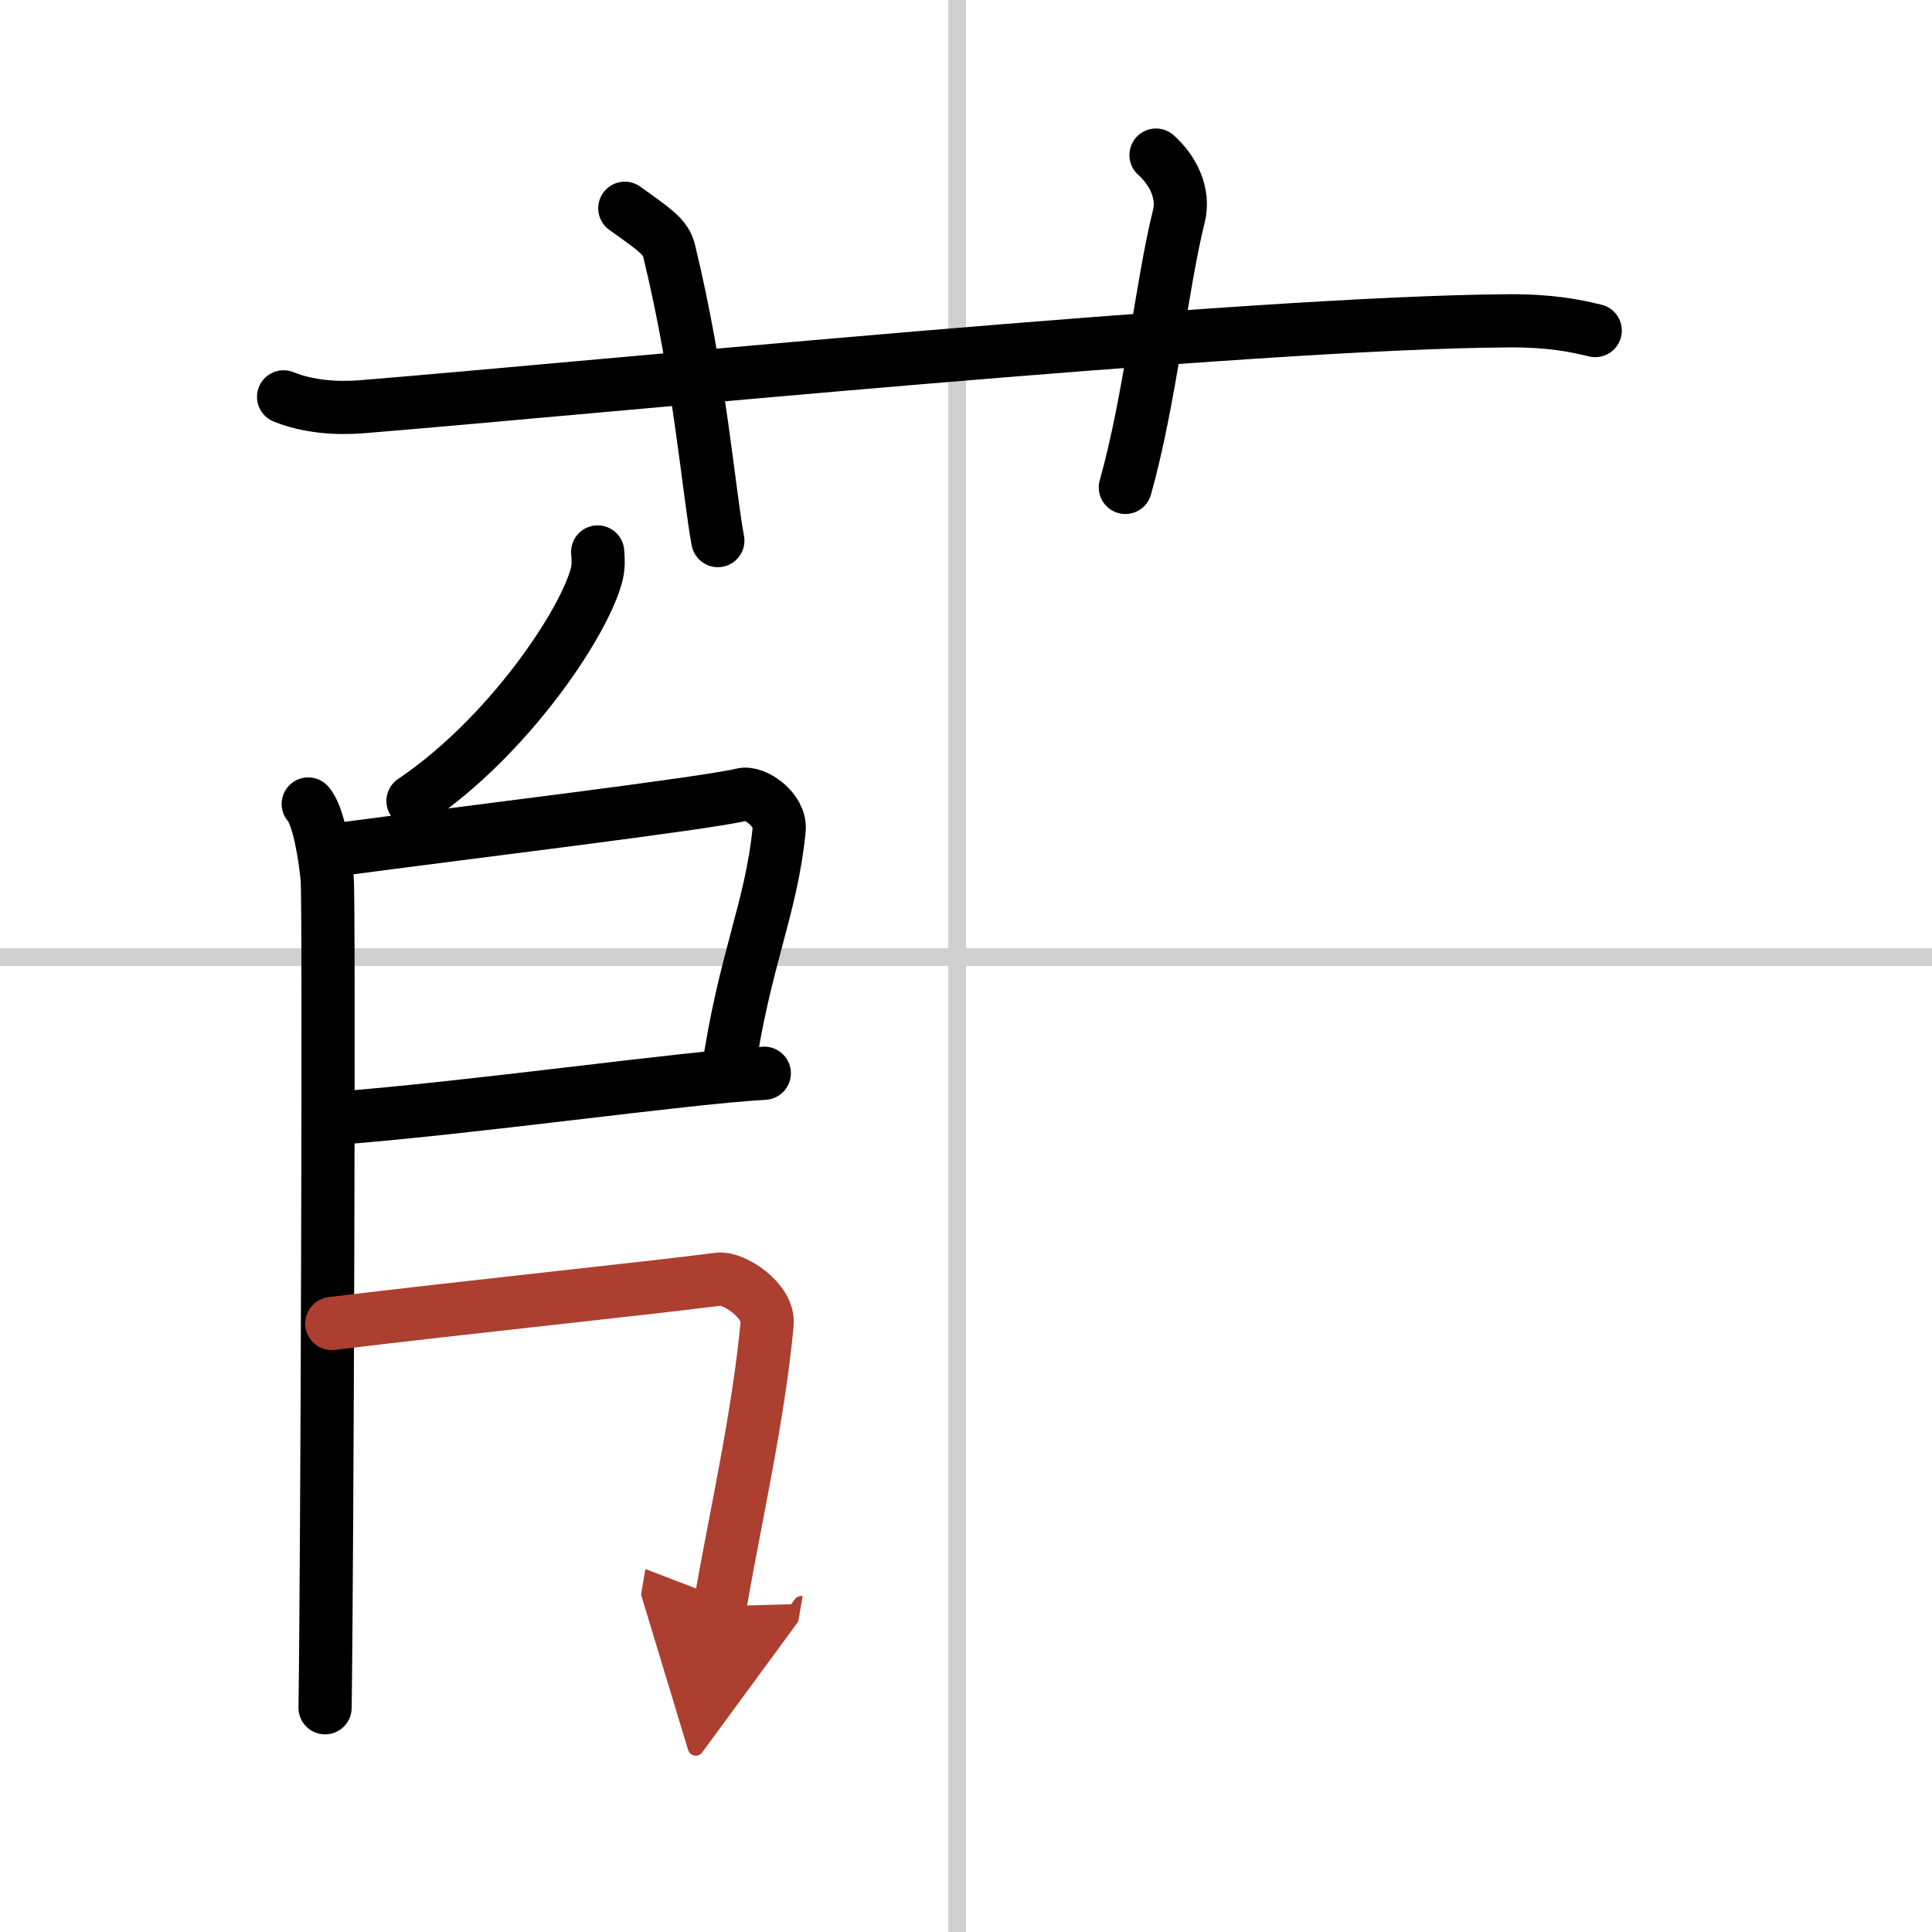 <svg width="400" height="400" viewBox="0 0 109 109" xmlns="http://www.w3.org/2000/svg"><defs><marker id="a" markerWidth="4" orient="auto" refX="1" refY="5" viewBox="0 0 10 10"><polyline points="0 0 10 5 0 10 1 5" fill="#ad3f31" stroke="#ad3f31"/></marker></defs><g fill="none" stroke="#000" stroke-linecap="round" stroke-linejoin="round" stroke-width="3"><rect width="100%" height="100%" fill="#fff" stroke="#fff"/><line x1="54" x2="54" y2="109" stroke="#d0d0d0" stroke-width="1"/><line x2="109" y1="54" y2="54" stroke="#d0d0d0" stroke-width="1"/><path d="m16 22.39c1.38 0.56 2.99 0.67 4.38 0.56 12.72-1.03 50.12-4.77 64.78-4.85 2.31-0.01 3.69 0.27 4.84 0.55"/><path d="M35.25,11.75c1.75,1.25,2.31,1.63,2.5,2.4C39.5,21.34,40,27.88,40.5,30.5"/><path d="m65.22 8.75c0.97 0.86 1.61 2.18 1.29 3.45-0.97 3.88-1.62 10.34-3.02 15.3"/><path d="m33.72 31.14c0.03 0.32 0.06 0.83-0.06 1.28-0.69 2.71-4.97 9.14-10.36 12.77"/><path d="m17.39 45.36c0.59 0.65 0.95 2.93 1.07 4.23s0 38.62-0.12 46.76"/><path d="M19.22,47.91C26,47,39.8,45.34,41.86,44.83c0.75-0.19,2.21,0.88,2.1,1.97c-0.45,4.53-1.96,7.29-2.91,13.83"/><path d="m18.76 63.11c7.99-0.61 19.67-2.29 24.36-2.56"/><path d="m18.72 74.67c7.53-0.92 17.28-1.92 21.82-2.5 0.87-0.11 2.86 1.22 2.74 2.51-0.5 5.35-1.83 11.09-2.66 15.94" marker-end="url(#a)" stroke="#ad3f31"/></g></svg>
